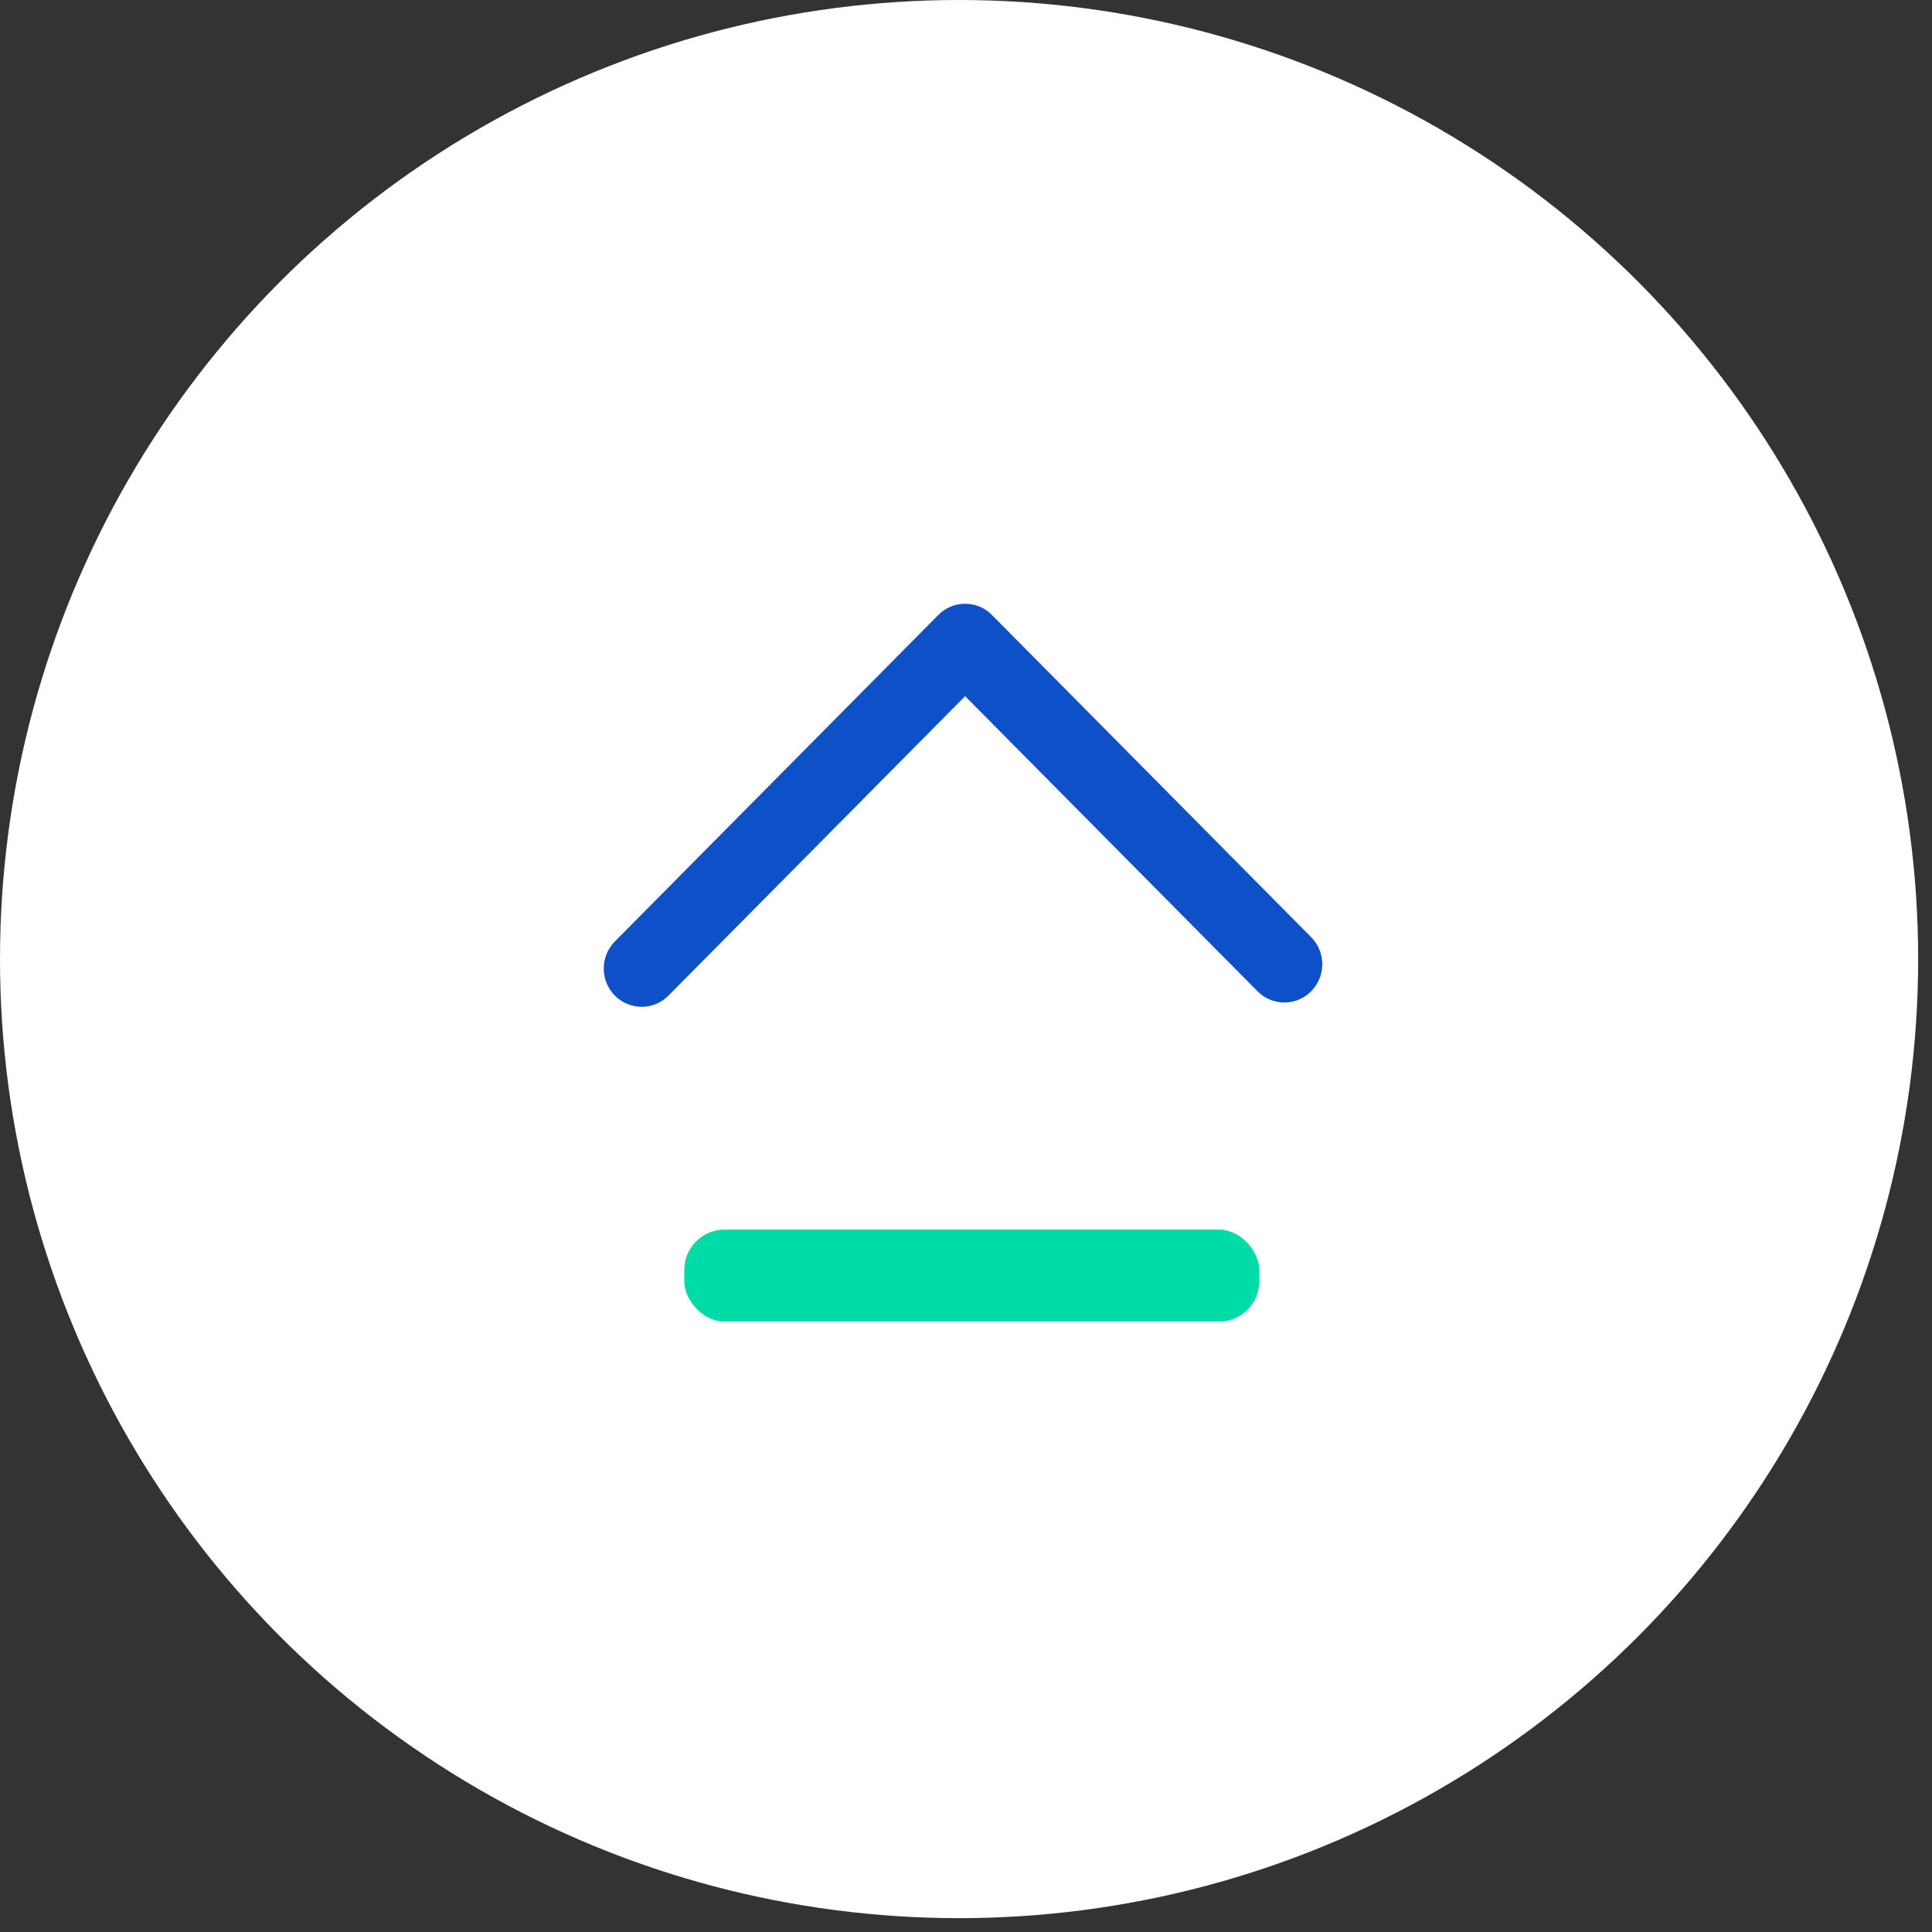 <svg width="48" height="48" viewBox="0 0 48 48" fill="none" xmlns="http://www.w3.org/2000/svg">
<rect x="0" y="0" width="48" height="48" fill="#333333" stroke="none"/>
<circle cx="23.828" cy="23.828" r="23.828" fill="white"/>
<rect x="17" y="30.549" width="14.286" height="2.286" rx="1" fill="#00DCA7"/>
<path d="M32.851 23.956C32.852 24.208 32.752 24.449 32.575 24.628C32.488 24.716 32.385 24.786 32.27 24.834C32.156 24.882 32.033 24.907 31.909 24.907C31.785 24.907 31.663 24.882 31.548 24.834C31.434 24.786 31.33 24.716 31.243 24.628L23.978 17.296L16.608 24.735C16.521 24.823 16.418 24.893 16.303 24.941C16.189 24.989 16.066 25.014 15.942 25.014C15.818 25.014 15.696 24.989 15.581 24.941C15.467 24.893 15.363 24.823 15.276 24.735C15.099 24.556 15 24.314 15 24.063C15 23.811 15.099 23.569 15.276 23.39L23.312 15.279C23.399 15.19 23.503 15.12 23.617 15.072C23.732 15.025 23.855 15 23.978 15C24.102 15 24.225 15.025 24.339 15.072C24.454 15.12 24.558 15.19 24.645 15.279L32.575 23.284C32.752 23.463 32.852 23.704 32.851 23.956Z" fill="#0E50C8"/>
</svg>
